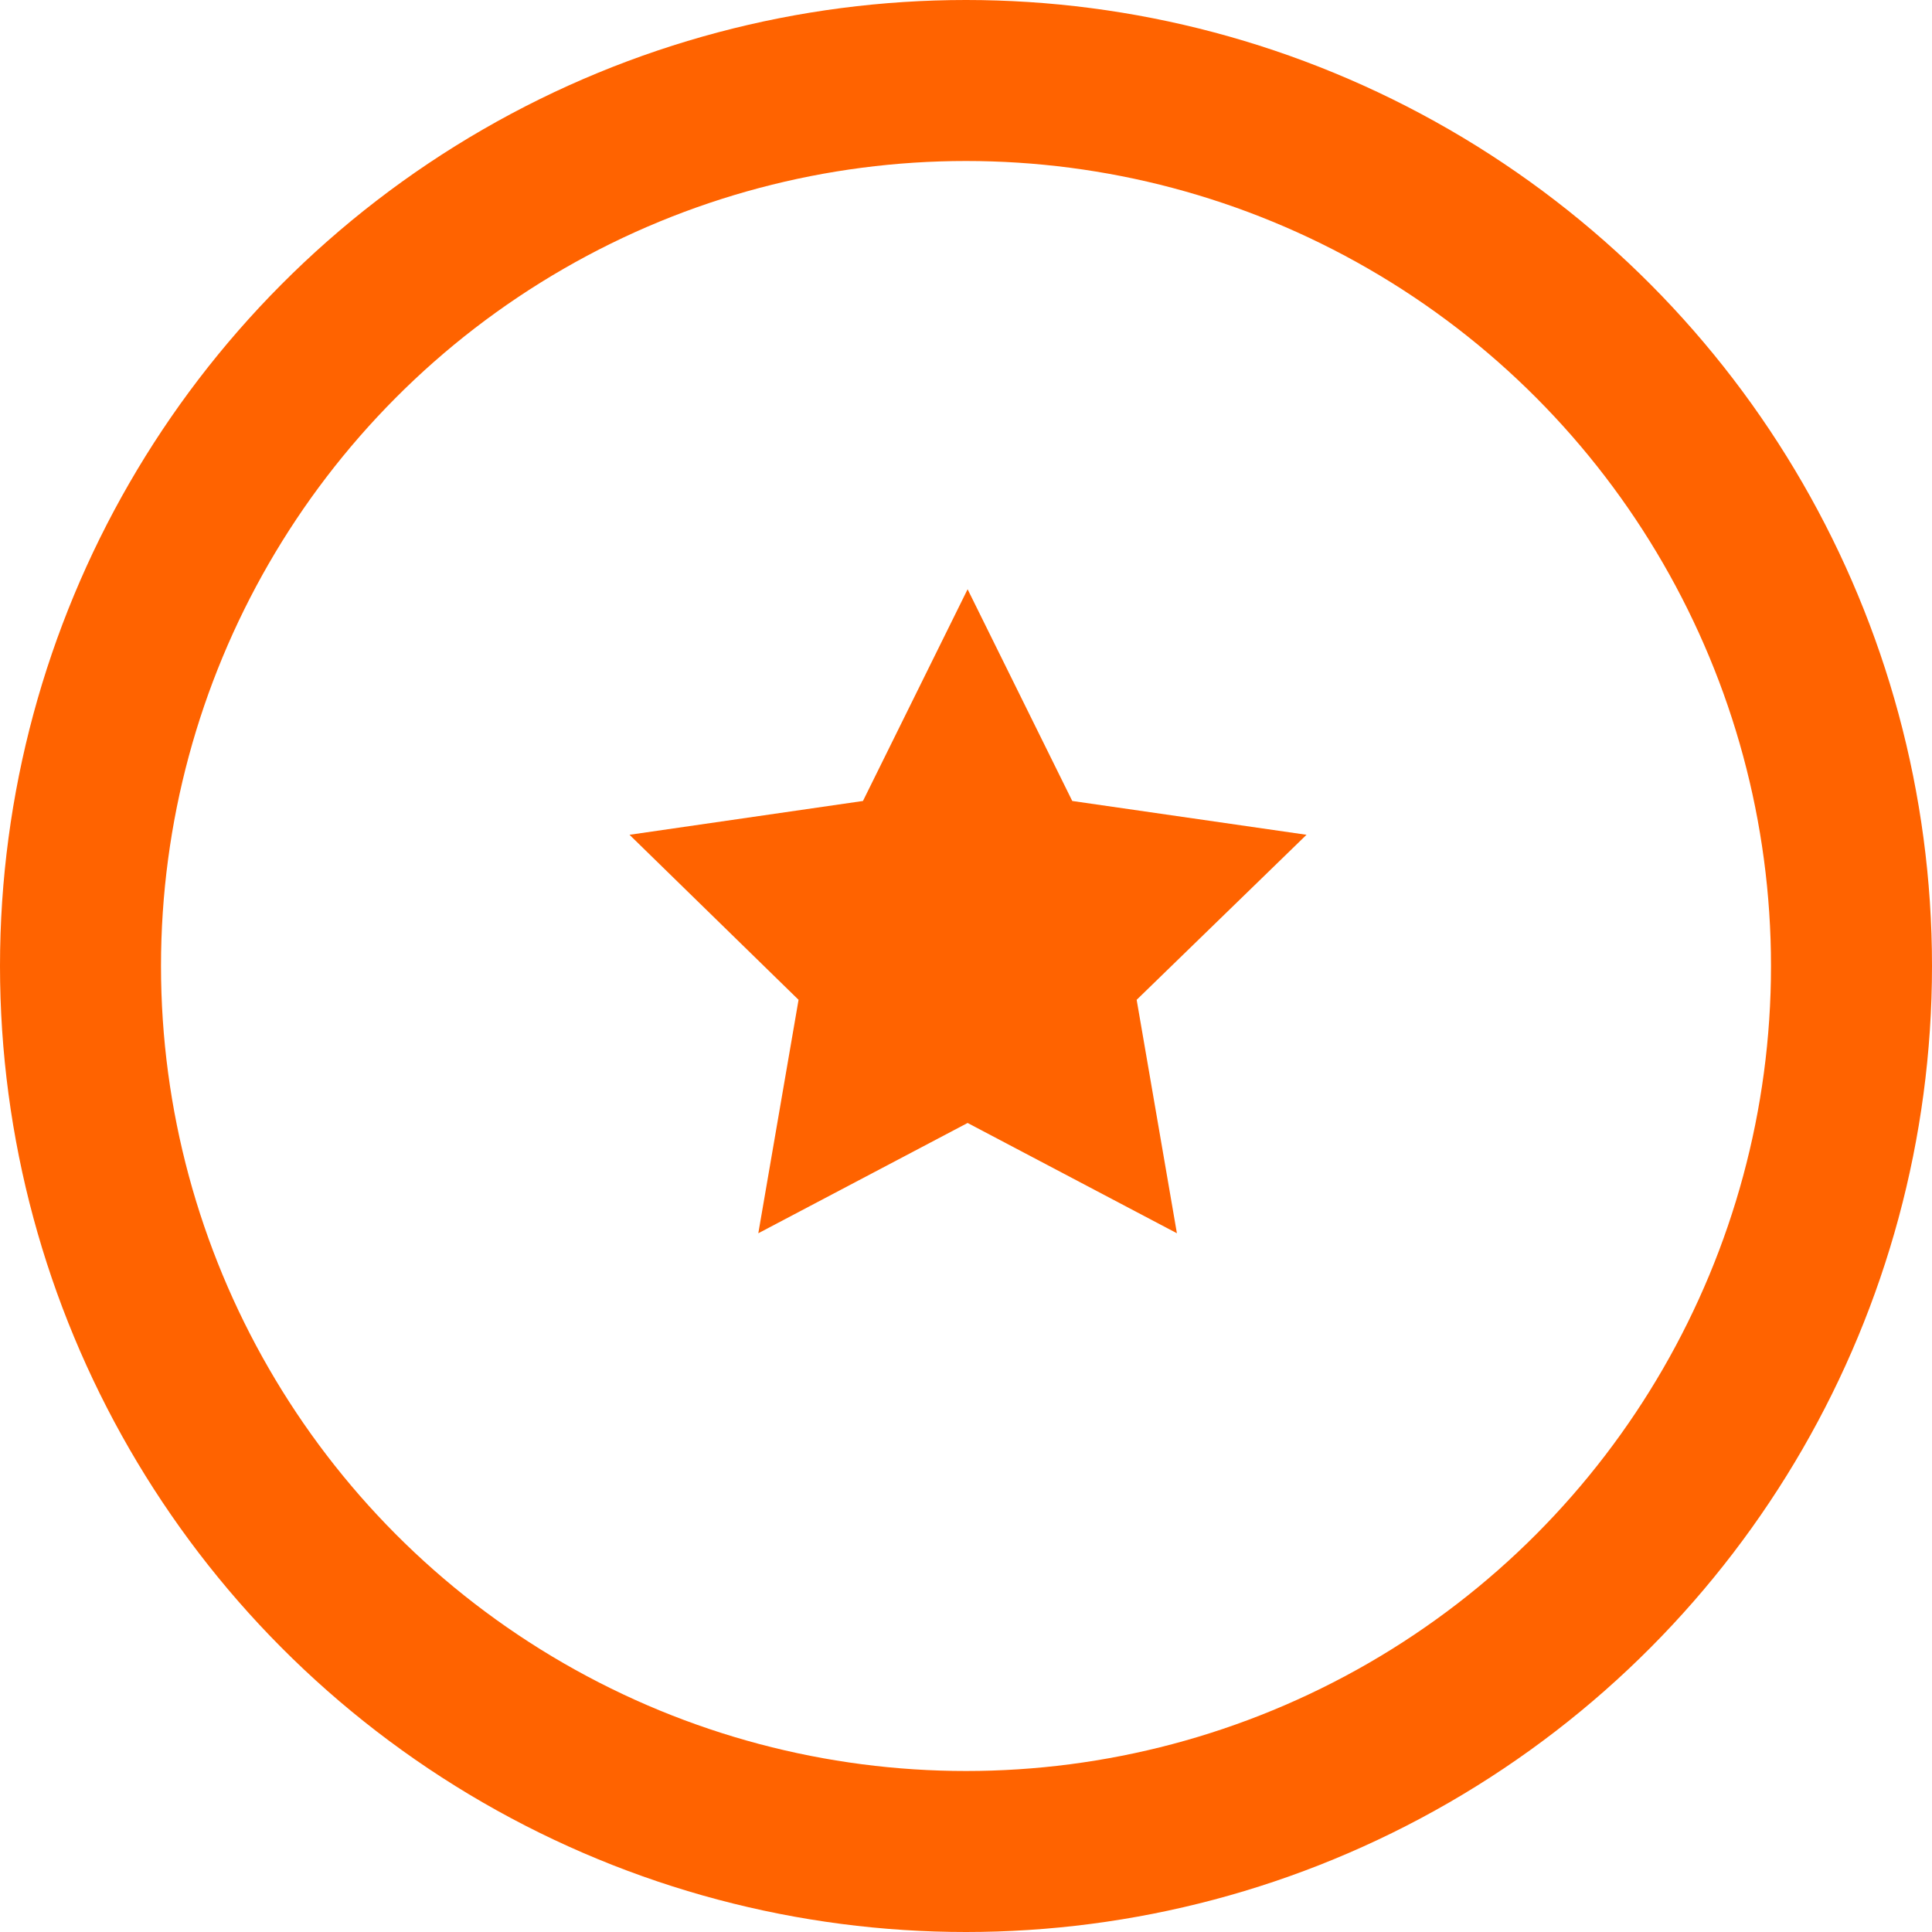 <svg id="Layer_1" data-name="Layer 1" xmlns="http://www.w3.org/2000/svg" viewBox="0 0 24 24"><defs><style>.cls-1{fill:#ff6300;}.cls-2{fill:none;stroke:#ff6300;stroke-width:2px;}</style></defs><polygon id="Star" class="cls-1" points="12.02 13.95 9.42 15.32 9.92 12.42 7.82 10.37 10.72 9.95 12.02 7.32 13.32 9.95 16.23 10.37 14.12 12.42 14.62 15.32 12.02 13.95"/><g id="Ball"><circle class="cls-2" cx="12" cy="12" r="11"/></g></svg>